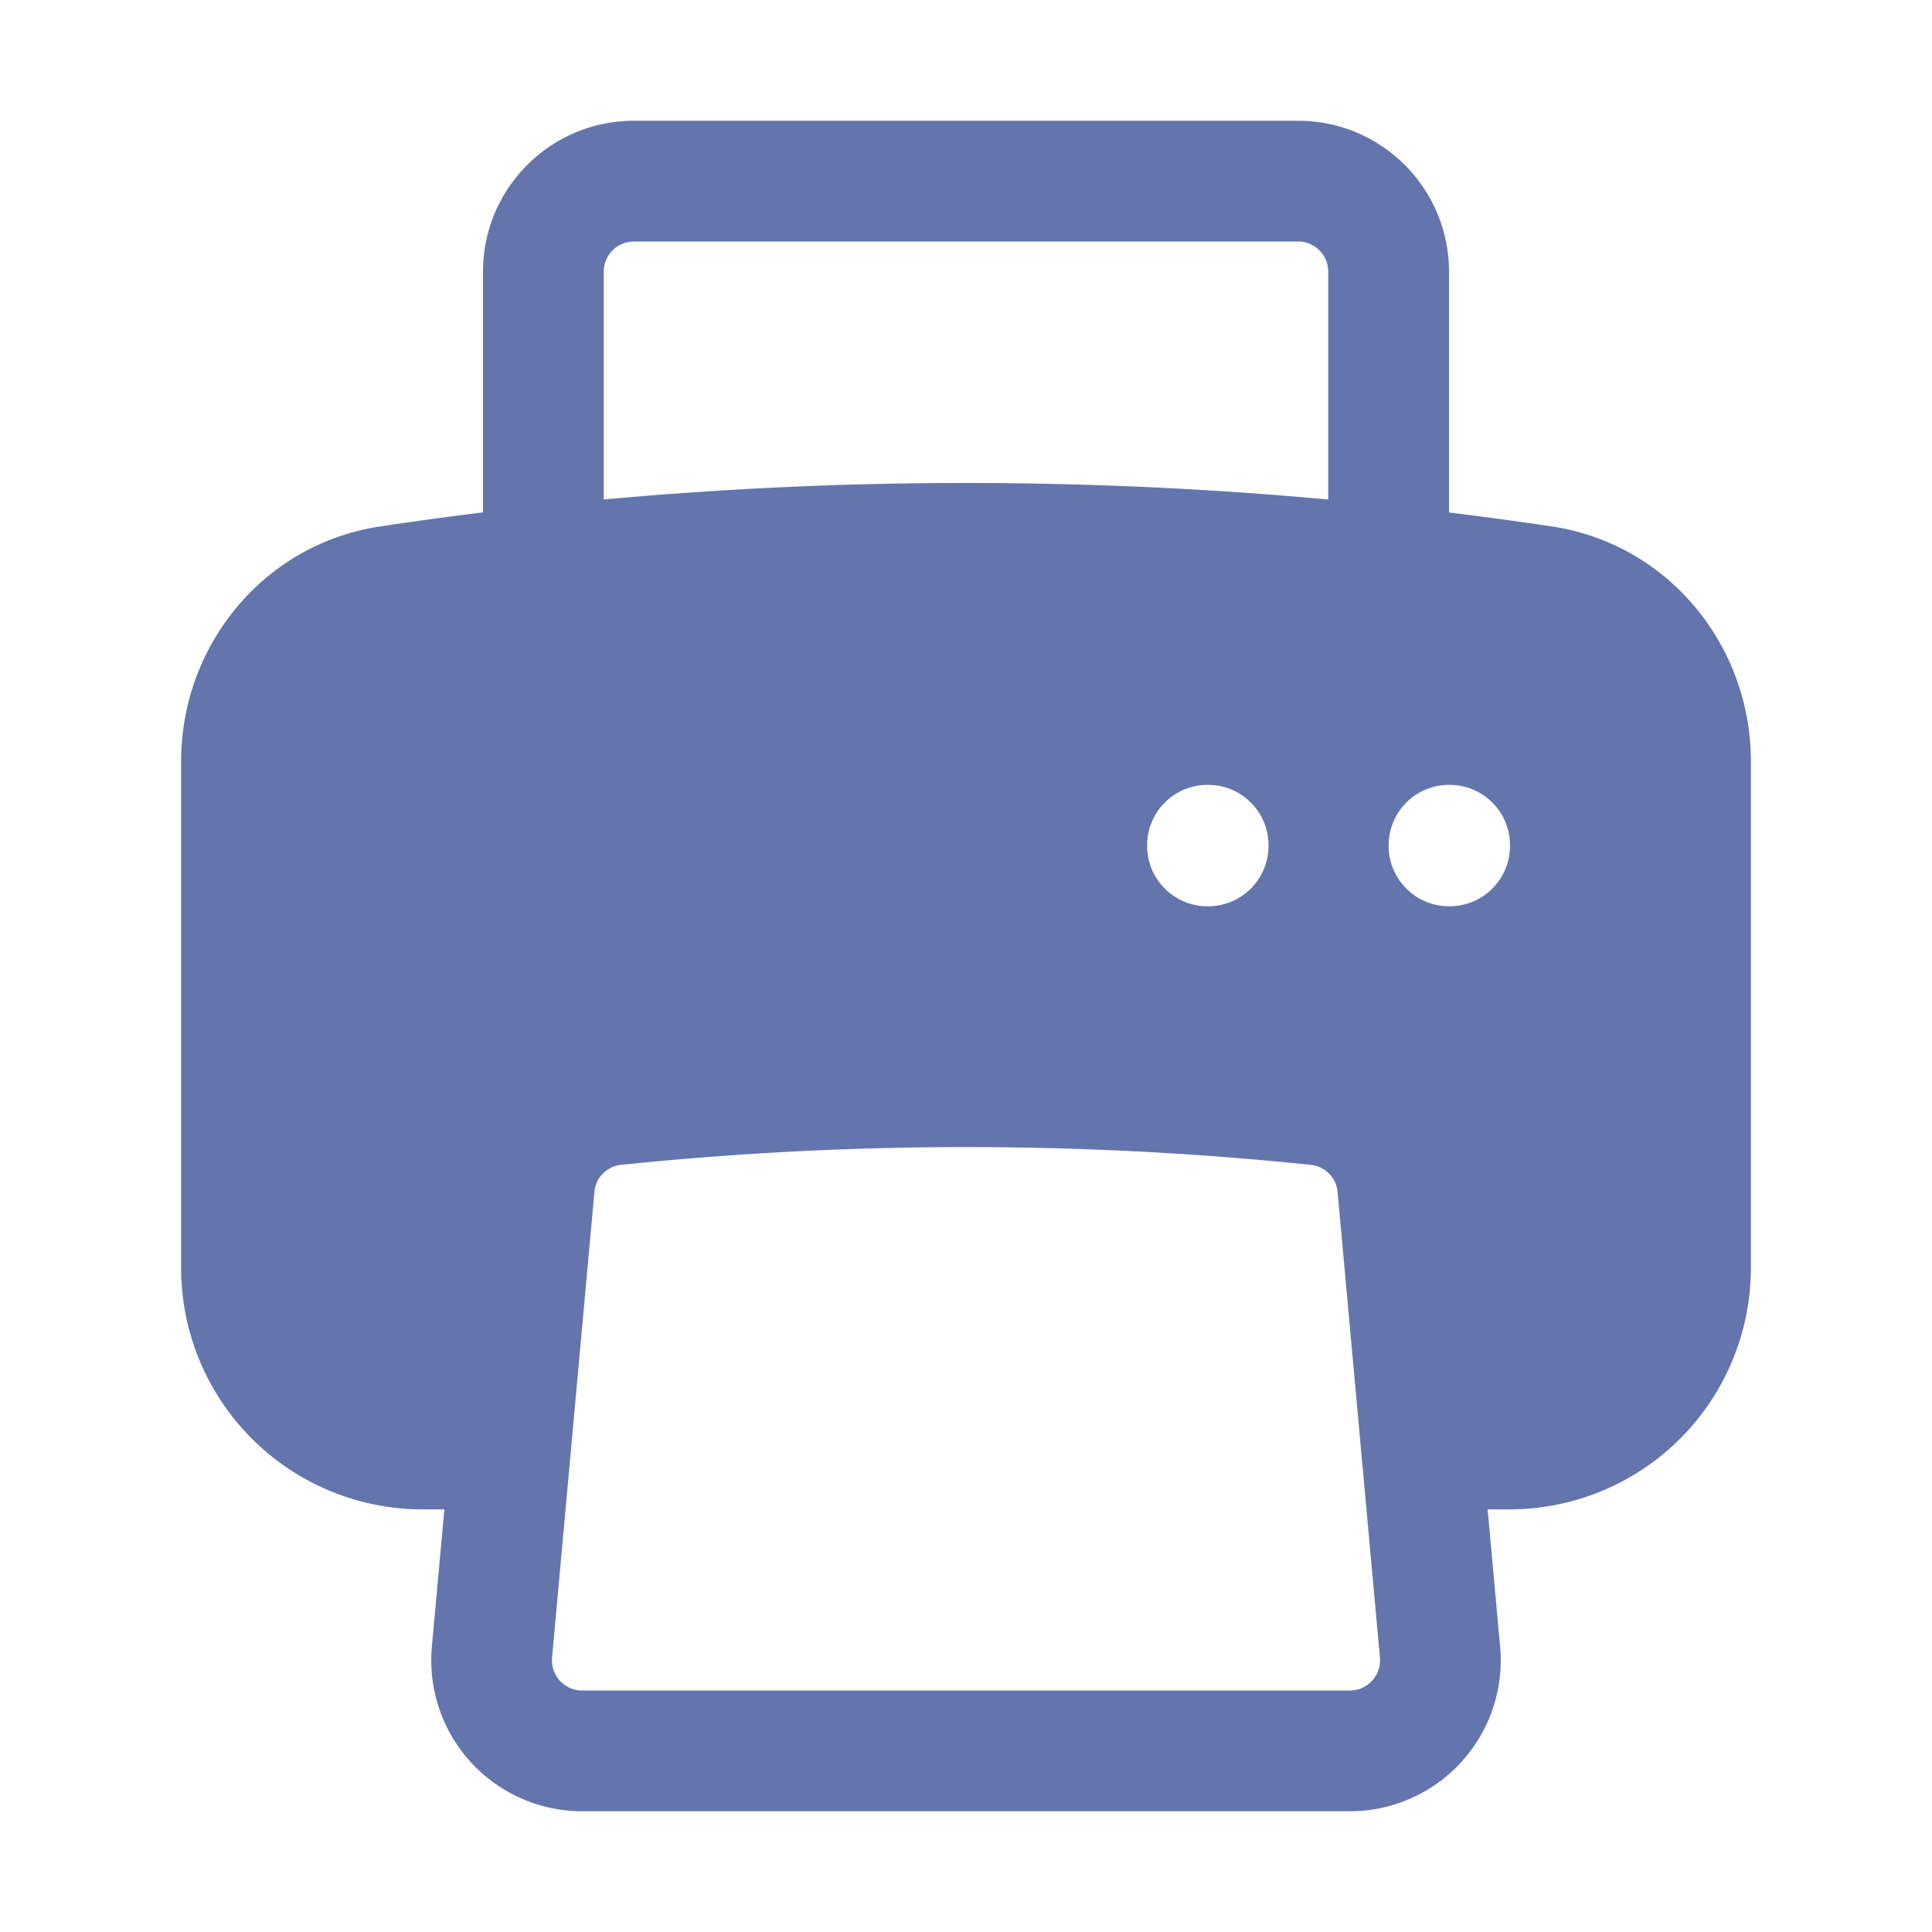 <svg xmlns="http://www.w3.org/2000/svg" fill="#6475AD" viewBox="0 0 24 24" class="w-w-5 h-5 fill-current icon-printer"><path fill-rule="evenodd" d="M7.875 1.5C6.839 1.5 6 2.34 6 3.375v2.99q-.64.079-1.274.174C3.272 6.757 2.25 8.022 2.25 9.456v6.294a3 3 0 0 0 3 3h.27l-.155 1.705A1.875 1.875 0 0 0 7.232 22.5h9.536a1.875 1.875 0 0 0 1.867-2.045l-.155-1.705h.27a3 3 0 0 0 3-3V9.456c0-1.434-1.022-2.7-2.476-2.917A49 49 0 0 0 18 6.366V3.375c0-1.036-.84-1.875-1.875-1.875zM16.5 6.205v-2.83A.375.375 0 0 0 16.125 3h-8.25a.375.375 0 0 0-.375.375v2.83a49.4 49.4 0 0 1 9 0m-.217 8.265c.178.018.317.16.333.337l.526 5.784a.375.375 0 0 1-.374.409H7.232a.375.375 0 0 1-.374-.409l.526-5.784a.37.37 0 0 1 .333-.337 41.7 41.7 0 0 1 8.566 0m.967-3.97a.75.75 0 0 1 .75-.75h.008a.75.75 0 0 1 .75.75v.008a.75.75 0 0 1-.75.75H18a.75.75 0 0 1-.75-.75zM15 9.75a.75.75 0 0 0-.75.75v.008c0 .414.336.75.75.75h.008a.75.75 0 0 0 .75-.75V10.5a.75.75 0 0 0-.75-.75z" clip-rule="evenodd"></path></svg>